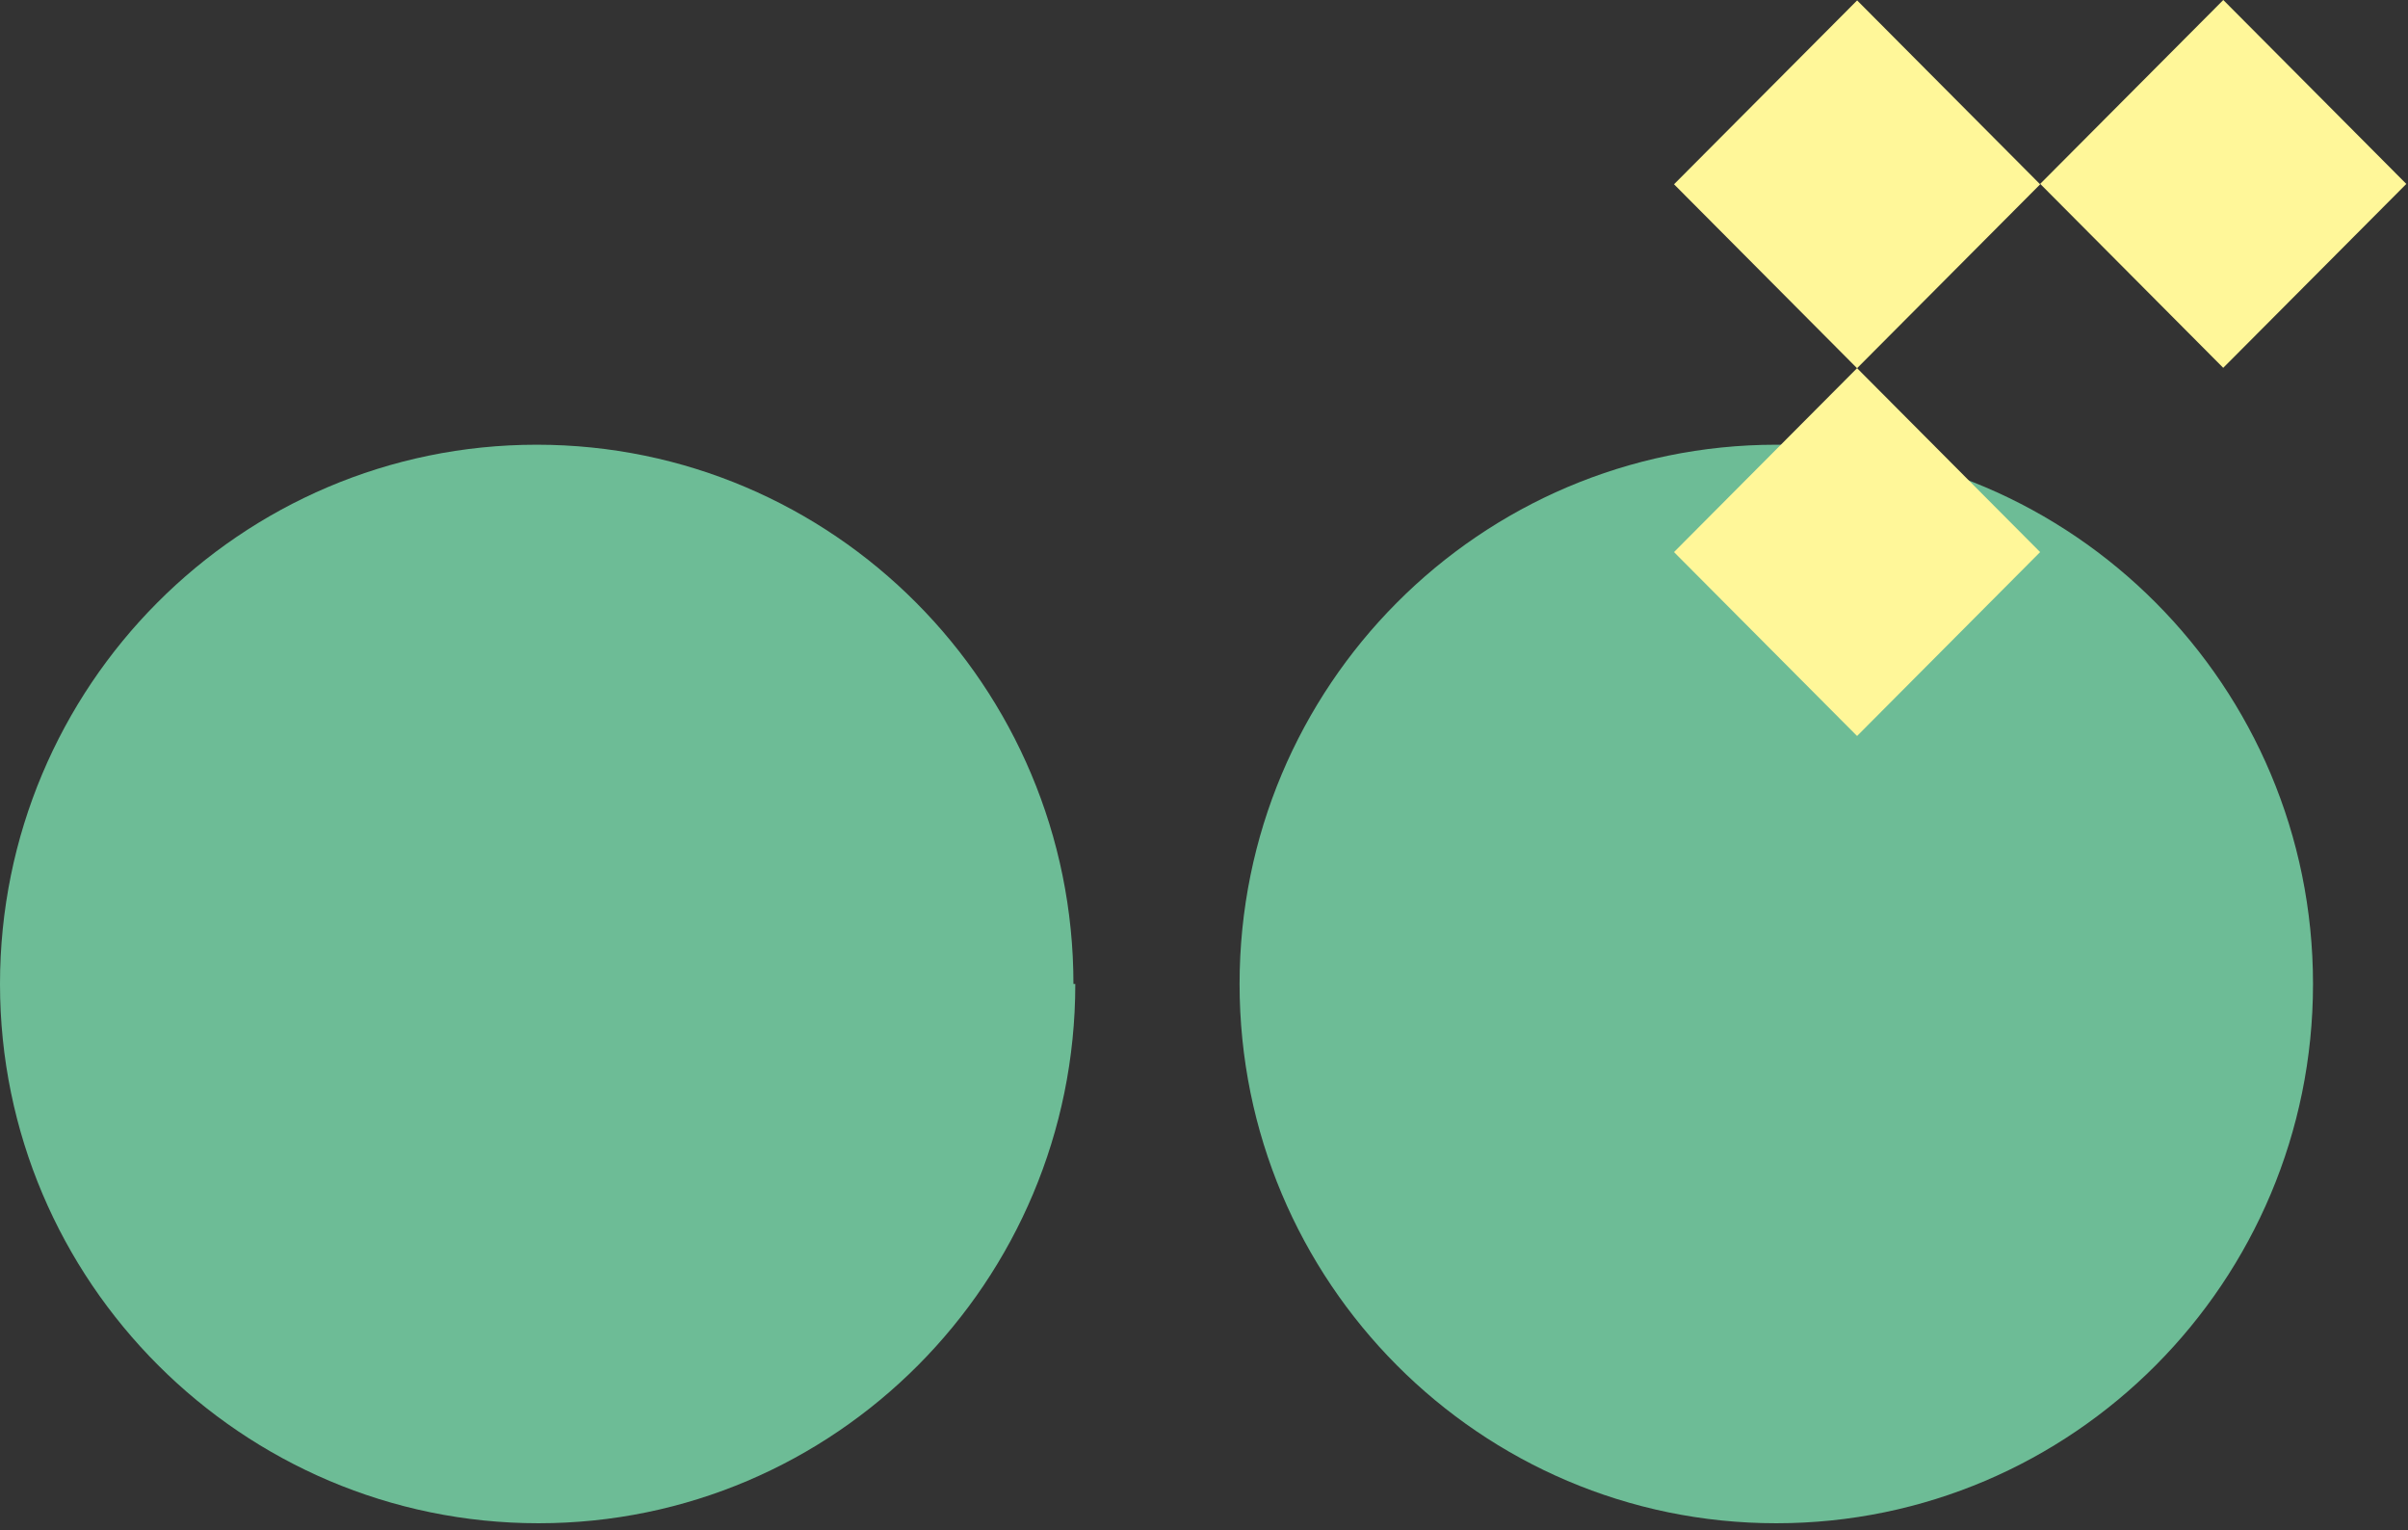 <svg width="181" height="115" viewBox="0 0 181 115" fill="none" xmlns="http://www.w3.org/2000/svg">
<rect x="0" y="0" width="181" height="115" fill="#333333" stroke="none"/>
<path fill-rule="evenodd" clip-rule="evenodd" d="M40.483 114.464C62.756 114.464 80.826 96.313 80.826 73.941H80.686C80.686 51.569 62.615 33.418 40.343 33.418C18.07 33.418 0 51.569 0 73.941C0 96.313 18.21 114.464 40.483 114.464ZM133.517 114.464C155.789 114.464 173.86 96.313 173.86 73.941C173.86 51.569 155.789 33.418 133.517 33.418C111.244 33.418 93.174 51.569 93.174 73.941C93.174 96.313 111.244 114.464 133.517 114.464Z" fill="#6DBC96"/>
<path fill-rule="evenodd" clip-rule="evenodd" d="M167.116 0L153.354 13.817L167.111 27.64L180.874 13.822L167.116 0ZM139.593 0.03L125.83 13.848L139.586 27.668L125.828 41.486L139.588 55.306L153.348 41.486L139.59 27.668L153.35 13.852L139.593 0.03Z" fill="#FFF799"/>
</svg>
